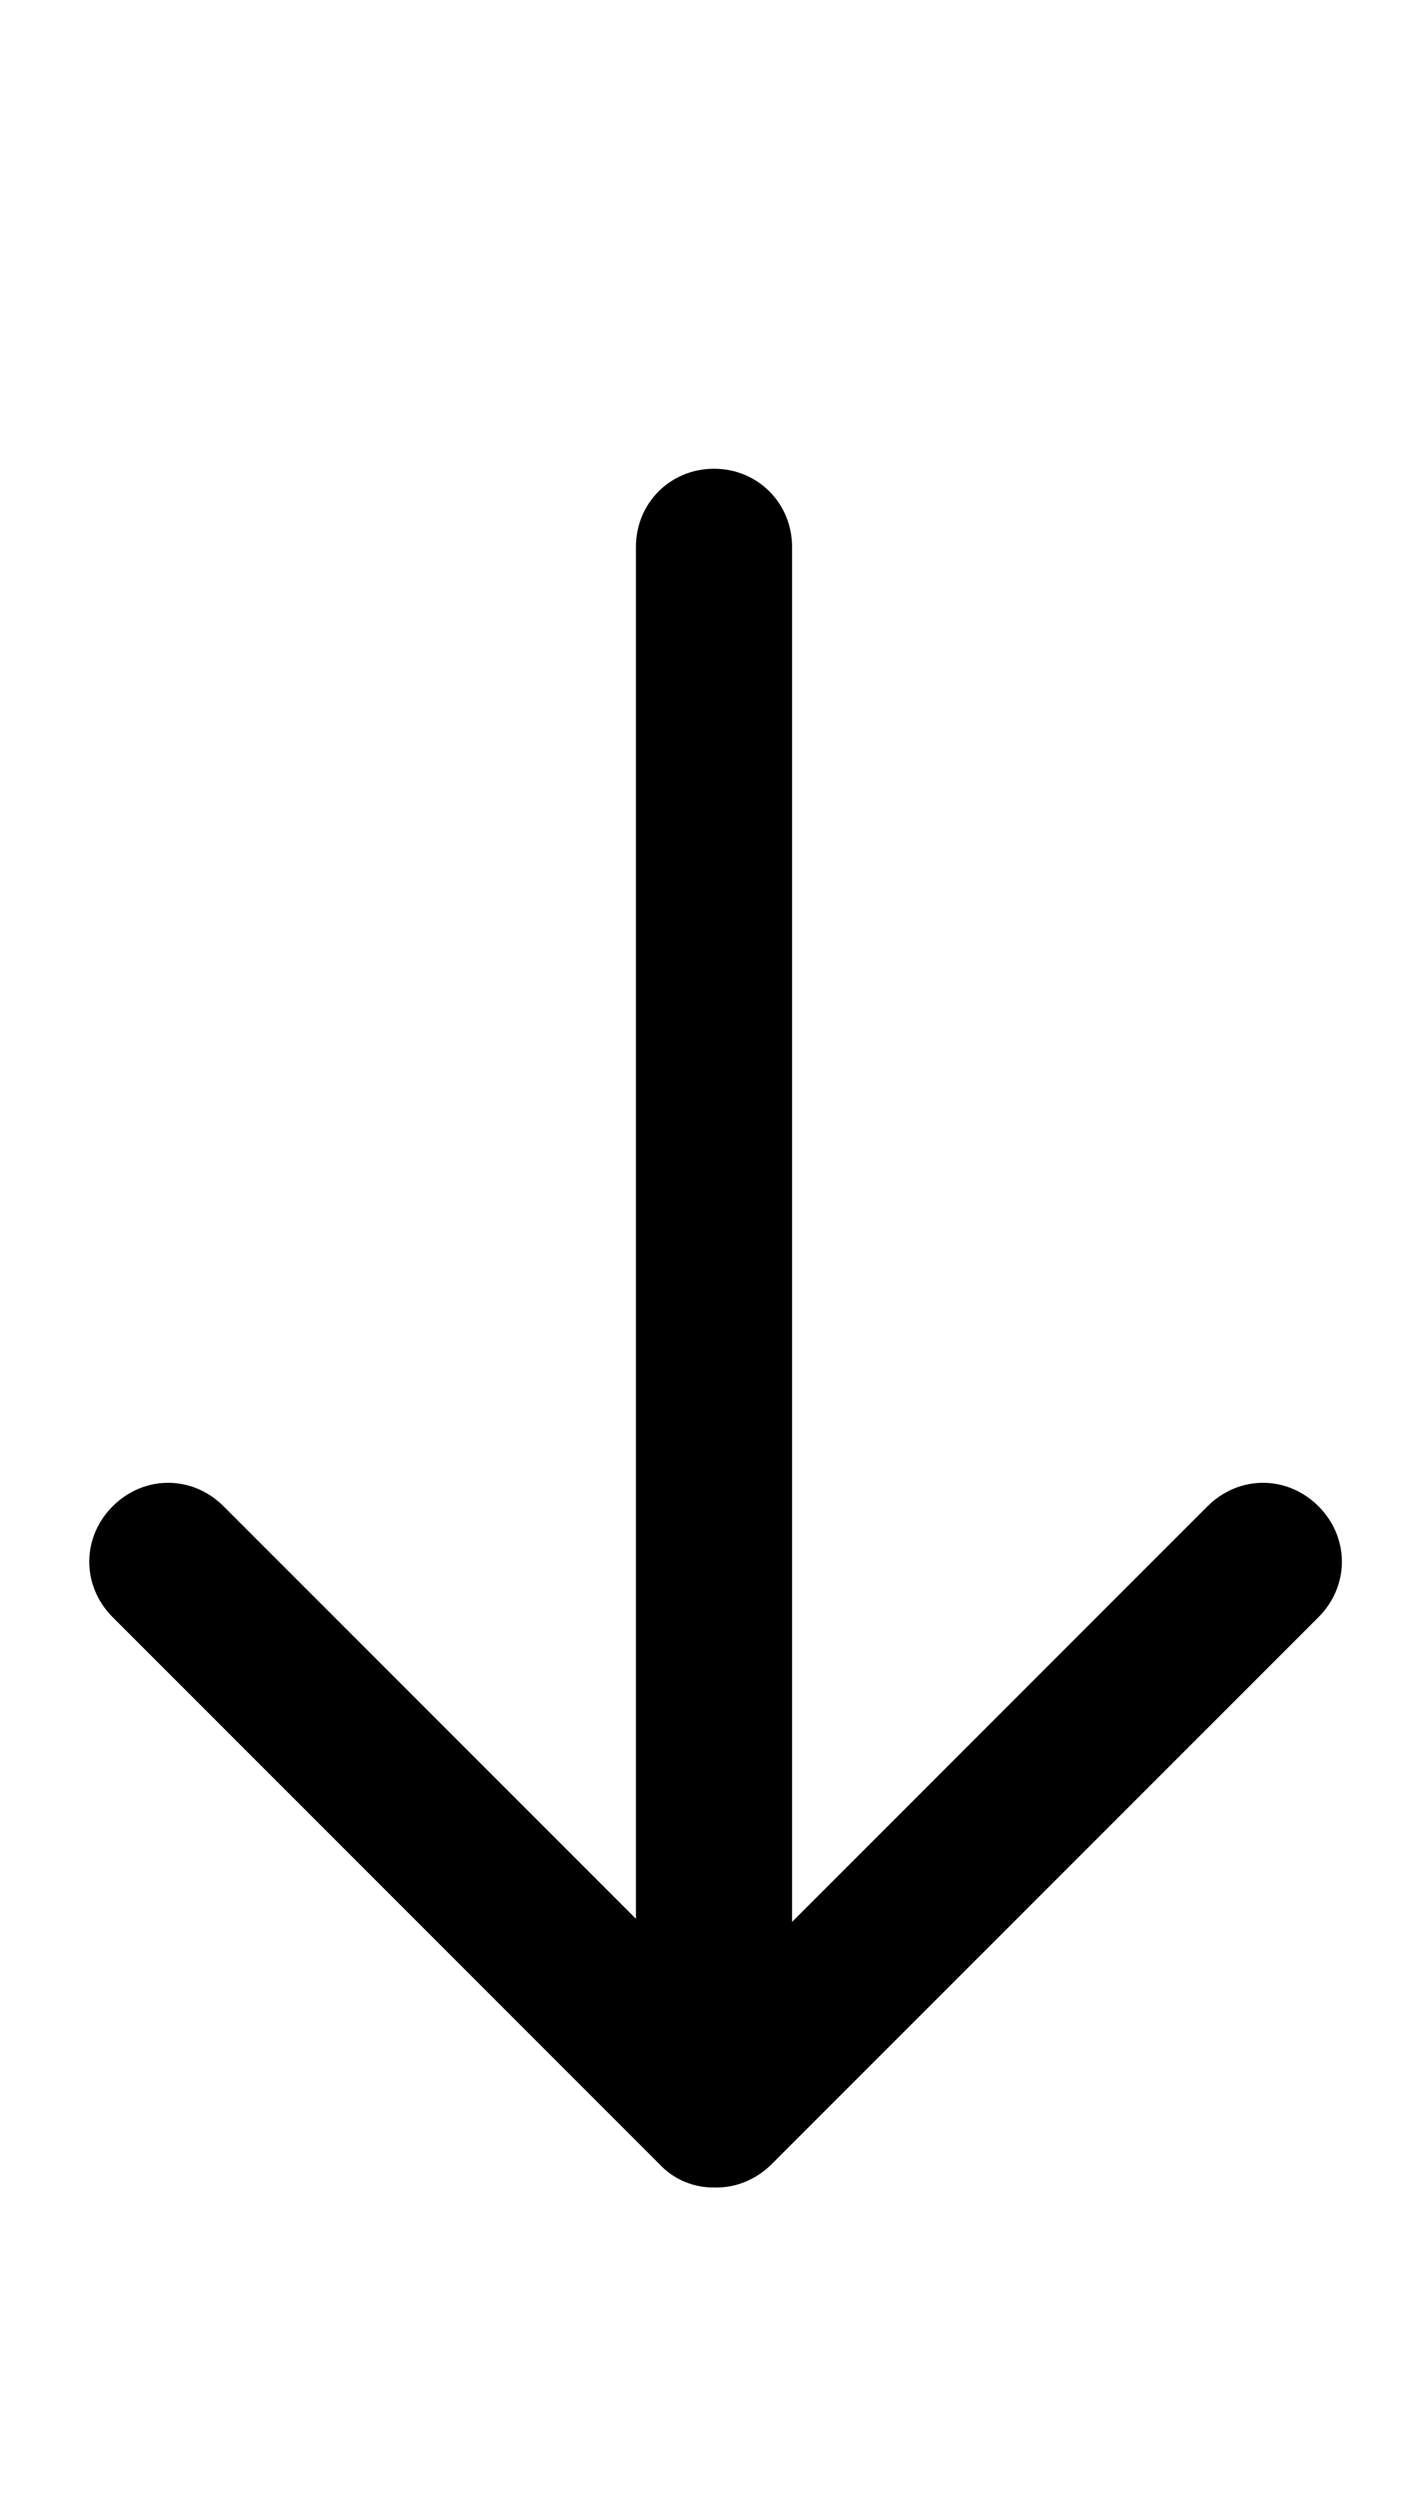 <svg width="24" height="42" viewBox="0 0 24 42" fill="none" xmlns="http://www.w3.org/2000/svg">
<path d="M12 34.125C11.265 34.125 10.688 33.547 10.688 32.812V9.188C10.688 8.453 11.265 7.875 12 7.875C12.735 7.875 13.312 8.453 13.312 9.188V32.812C13.312 33.547 12.735 34.125 12 34.125Z" fill="black"/>
<path d="M12 36.75C11.828 36.752 11.657 36.718 11.499 36.65C11.341 36.583 11.198 36.482 11.081 36.356L1.894 27.169C1.369 26.644 1.369 25.83 1.894 25.305C2.419 24.78 3.232 24.78 3.757 25.305L12.026 33.574L20.295 25.305C20.82 24.78 21.634 24.78 22.159 25.305C22.684 25.83 22.684 26.644 22.159 27.169L12.971 36.356C12.709 36.619 12.367 36.75 12.053 36.75H12Z" fill="black"/>
</svg>
